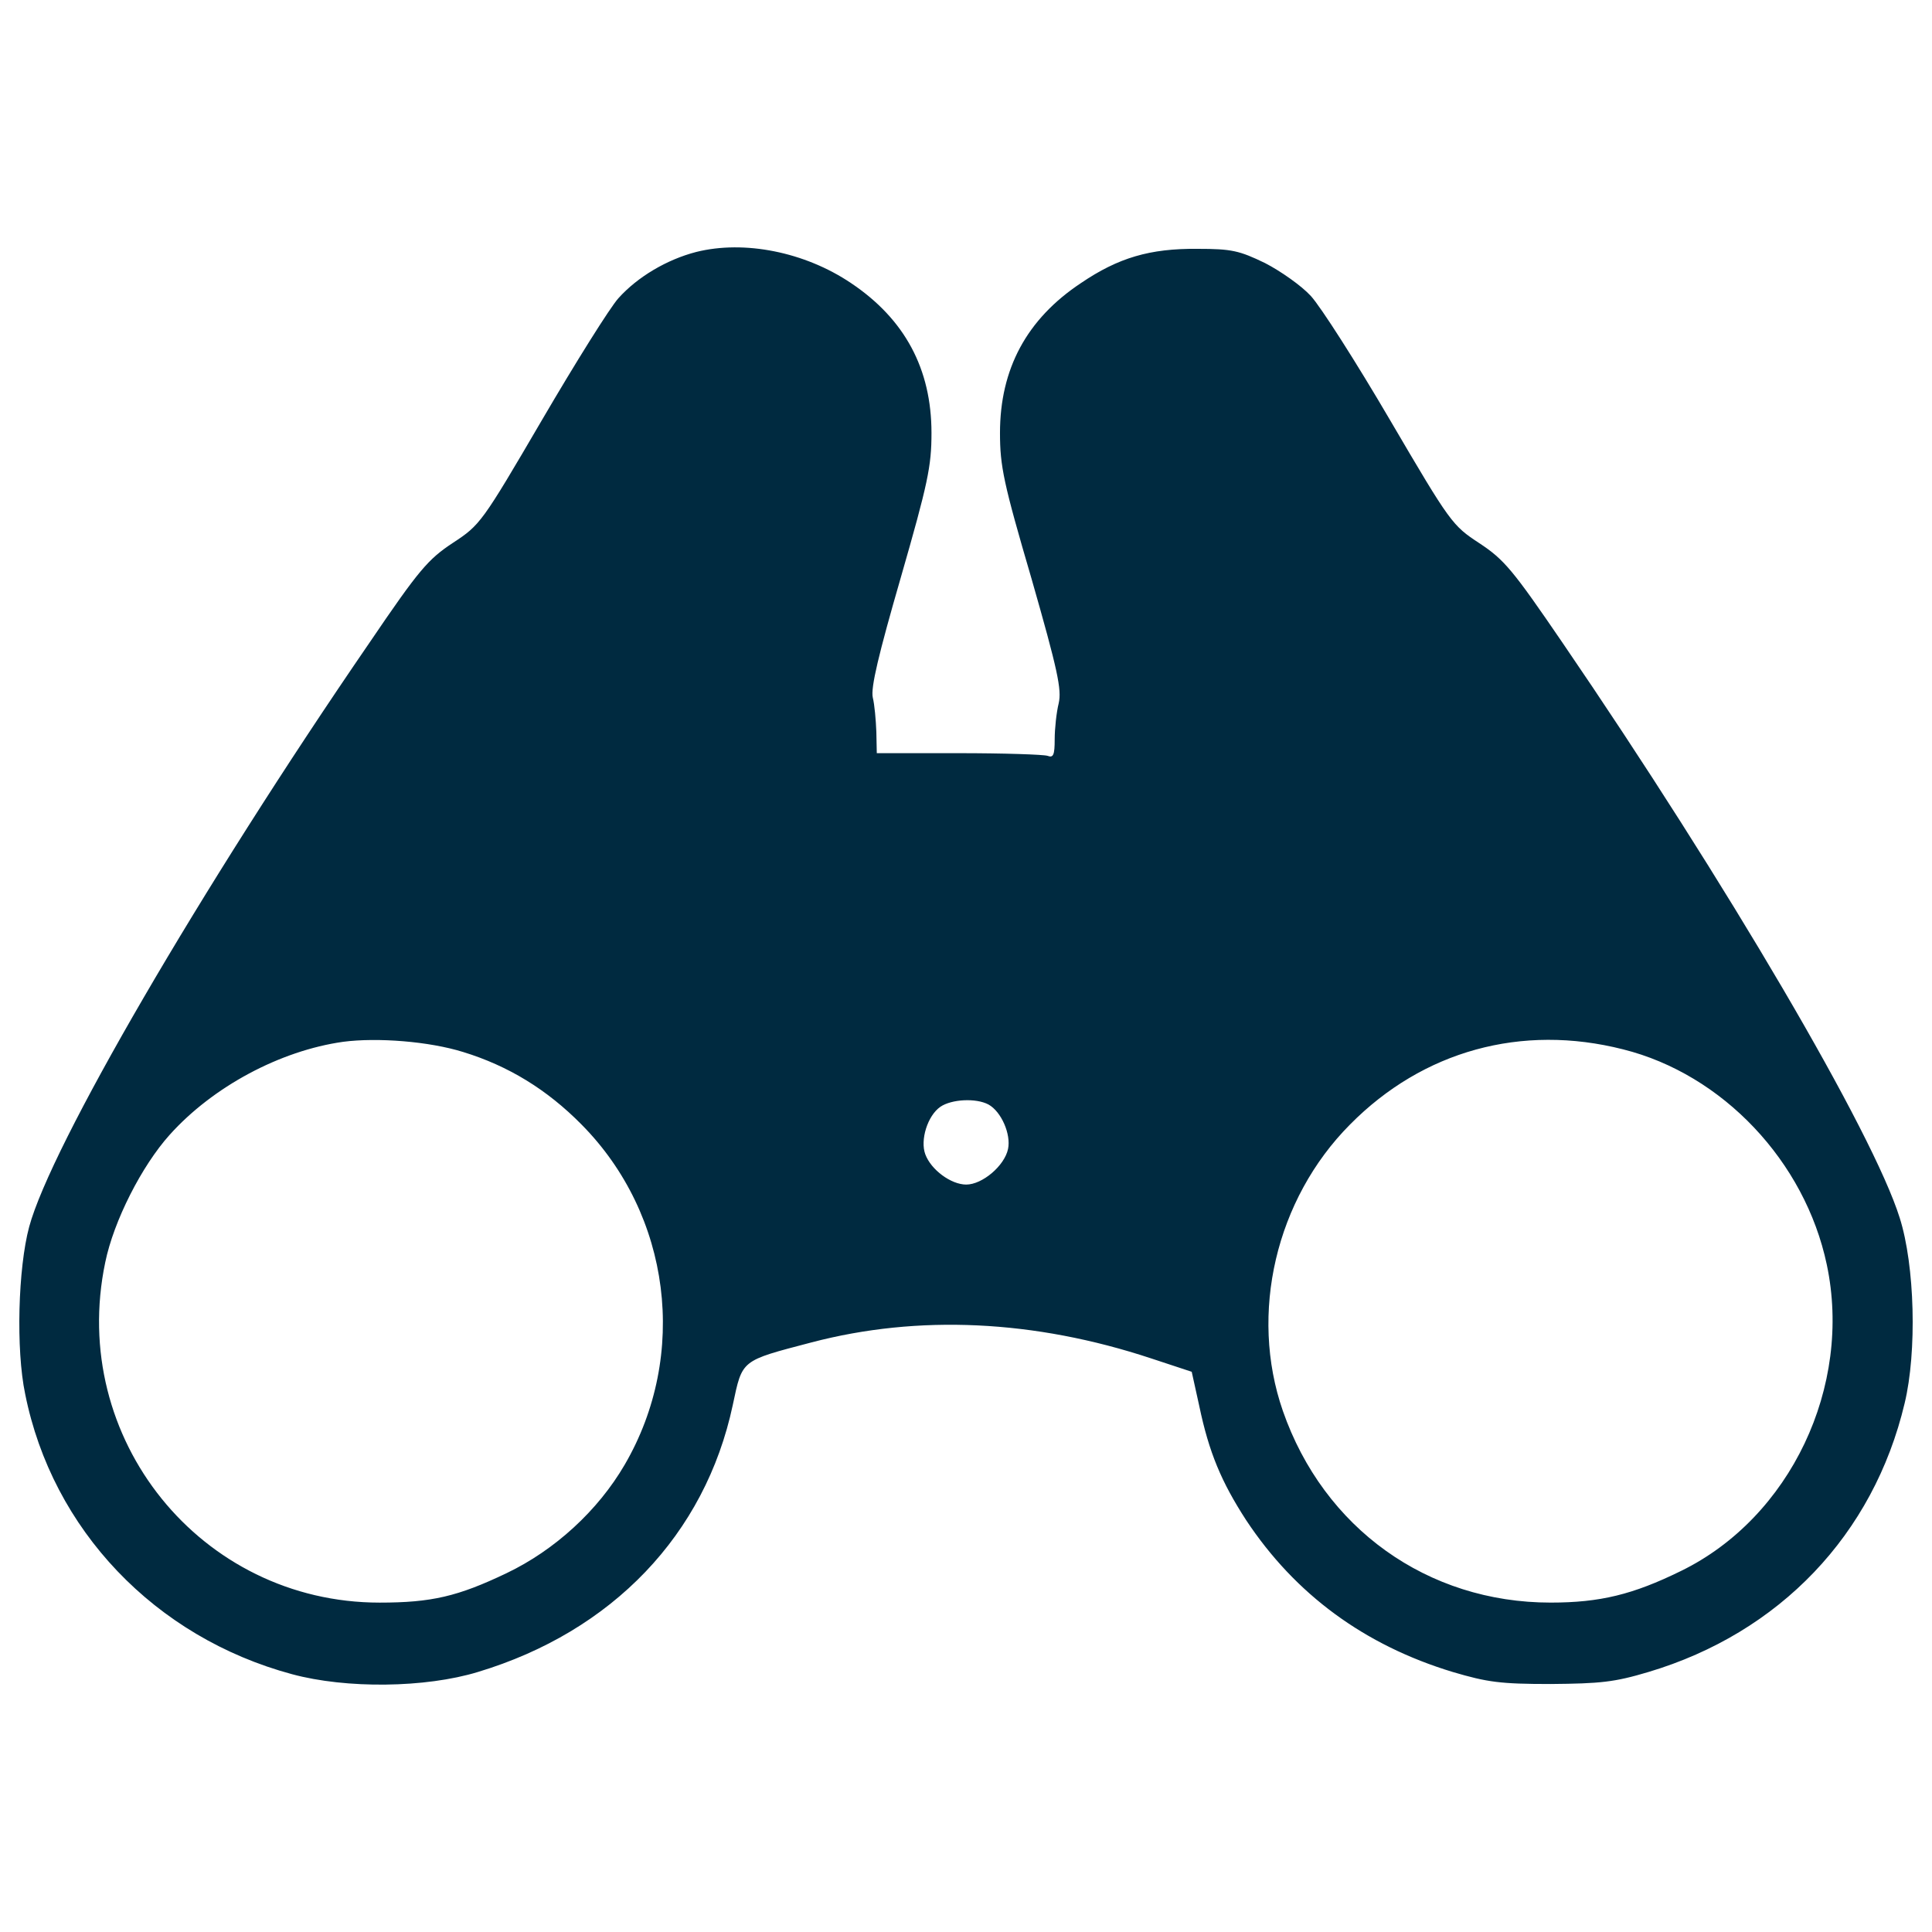 <?xml version="1.0" encoding="utf-8"?>
<!-- Svg Vector Icons : http://www.onlinewebfonts.com/icon -->
<!DOCTYPE svg PUBLIC "-//W3C//DTD SVG 1.1//EN" "http://www.w3.org/Graphics/SVG/1.1/DTD/svg11.dtd">
<svg version="1.1" xmlns="http://www.w3.org/2000/svg" xmlns:xlink="http://www.w3.org/1999/xlink" x="0px" y="0px" viewBox="0 0 1000 1000" enable-background="new 0 0 1000 1000" xml:space="preserve">
<g><g transform="translate(0,511) scale(0.1,-0.1)"><path style="fill:#002A40;" d="M3603.9,3805.9C3452,3766.8,3300,3677,3201,3566.5c-43.7-48.3-221-331.5-395.9-630.7c-310.8-531.7-320-543.3-460.4-635.3c-128.9-85.2-175-138.1-432.8-517.9C1034.9,504.9,263.8-823.3,151-1239.9c-57.5-214.1-69.1-635.3-20.7-865.5c140.4-702.1,672.2-1259.2,1381.2-1450.2c280.8-76,690.6-71.4,962.2,11.5c695.2,209.5,1176.3,711.3,1319,1381.2c50.6,237.1,39.1,227.9,407.4,324.6c552.5,145,1153.3,117.4,1758.7-82.9l209.5-69.1l39.1-177.3c50.6-241.7,115.1-393.6,241.7-589.3c255.5-386.7,614.6-649.2,1070.4-787.3c179.6-53,246.3-62.2,506.4-62.2c257.8,2.3,329.2,9.2,506.4,62.2c679.1,202.6,1164.8,711.3,1325.9,1390.4c64.5,267,53,713.6-25.3,959.9c-138.1,442-895.5,1733.3-1744.9,2976.4c-257.8,377.5-301.6,430.5-430.5,515.6c-140.4,92.1-149.6,103.6-462.7,637.6c-175,299.2-359.1,587-409.8,642.2c-48.3,52.9-156.5,128.9-237.1,170.4c-133.5,64.5-172.6,73.7-349.9,73.7c-246.3,2.3-409.7-46-603.1-177.2c-280.8-186.5-419-444.3-419-775.8c0-172.6,18.4-260.1,163.4-755c135.8-474.2,156.6-573.2,140.4-644.5c-11.5-46-20.7-131.2-20.7-186.5c0-80.6-6.9-96.7-36.8-85.2c-20.7,6.9-227.9,13.8-460.4,13.8h-423.6l-2.3,110.5c-2.3,59.9-9.2,140.4-18.4,177.3c-11.5,50.6,29.9,223.3,145,621.5c140.4,488,158.8,575.5,158.8,748.1c0,331.5-138.1,589.3-416.6,775.8C4165.6,3805.9,3852.5,3868.1,3603.9,3805.9z M2397.7-335.3c232.5-71.4,432.8-193.3,612.3-375.2c462.7-467.3,554.8-1192.4,223.3-1761c-138.1-237.1-361.4-442-612.3-561.7c-250.9-119.7-386.7-151.9-656-151.9c-925.4,0-1611.4,849.4-1420.3,1761c43.7,214.1,188.8,499.5,333.8,660.7c223.3,248.6,570.9,435.1,897.8,481.1C1953.4-259.3,2220.4-280,2397.7-335.3z M8401.1-321.4c515.6-128.9,941.5-580.1,1054.3-1114.1c133.5-630.7-188.7-1309.8-755-1586c-248.6-122-419-163.5-674.5-163.5c-637.6,0-1174,384.4-1385.8,992.1c-174.9,504.1-36.8,1095.7,347.6,1482.4C7365.2-328.3,7876.3-187.9,8401.1-321.4z M5116.3-606.9c66.7-36.8,117.4-154.2,101.3-230.2c-18.4-87.5-133.5-184.2-216.4-184.2c-78.3,0-181.9,76-211.8,156.5c-27.6,73.7,11.5,200.3,78.3,246.3C4925.2-579.3,5051.8-572.4,5116.3-606.9z"/></g></g>
</svg>

